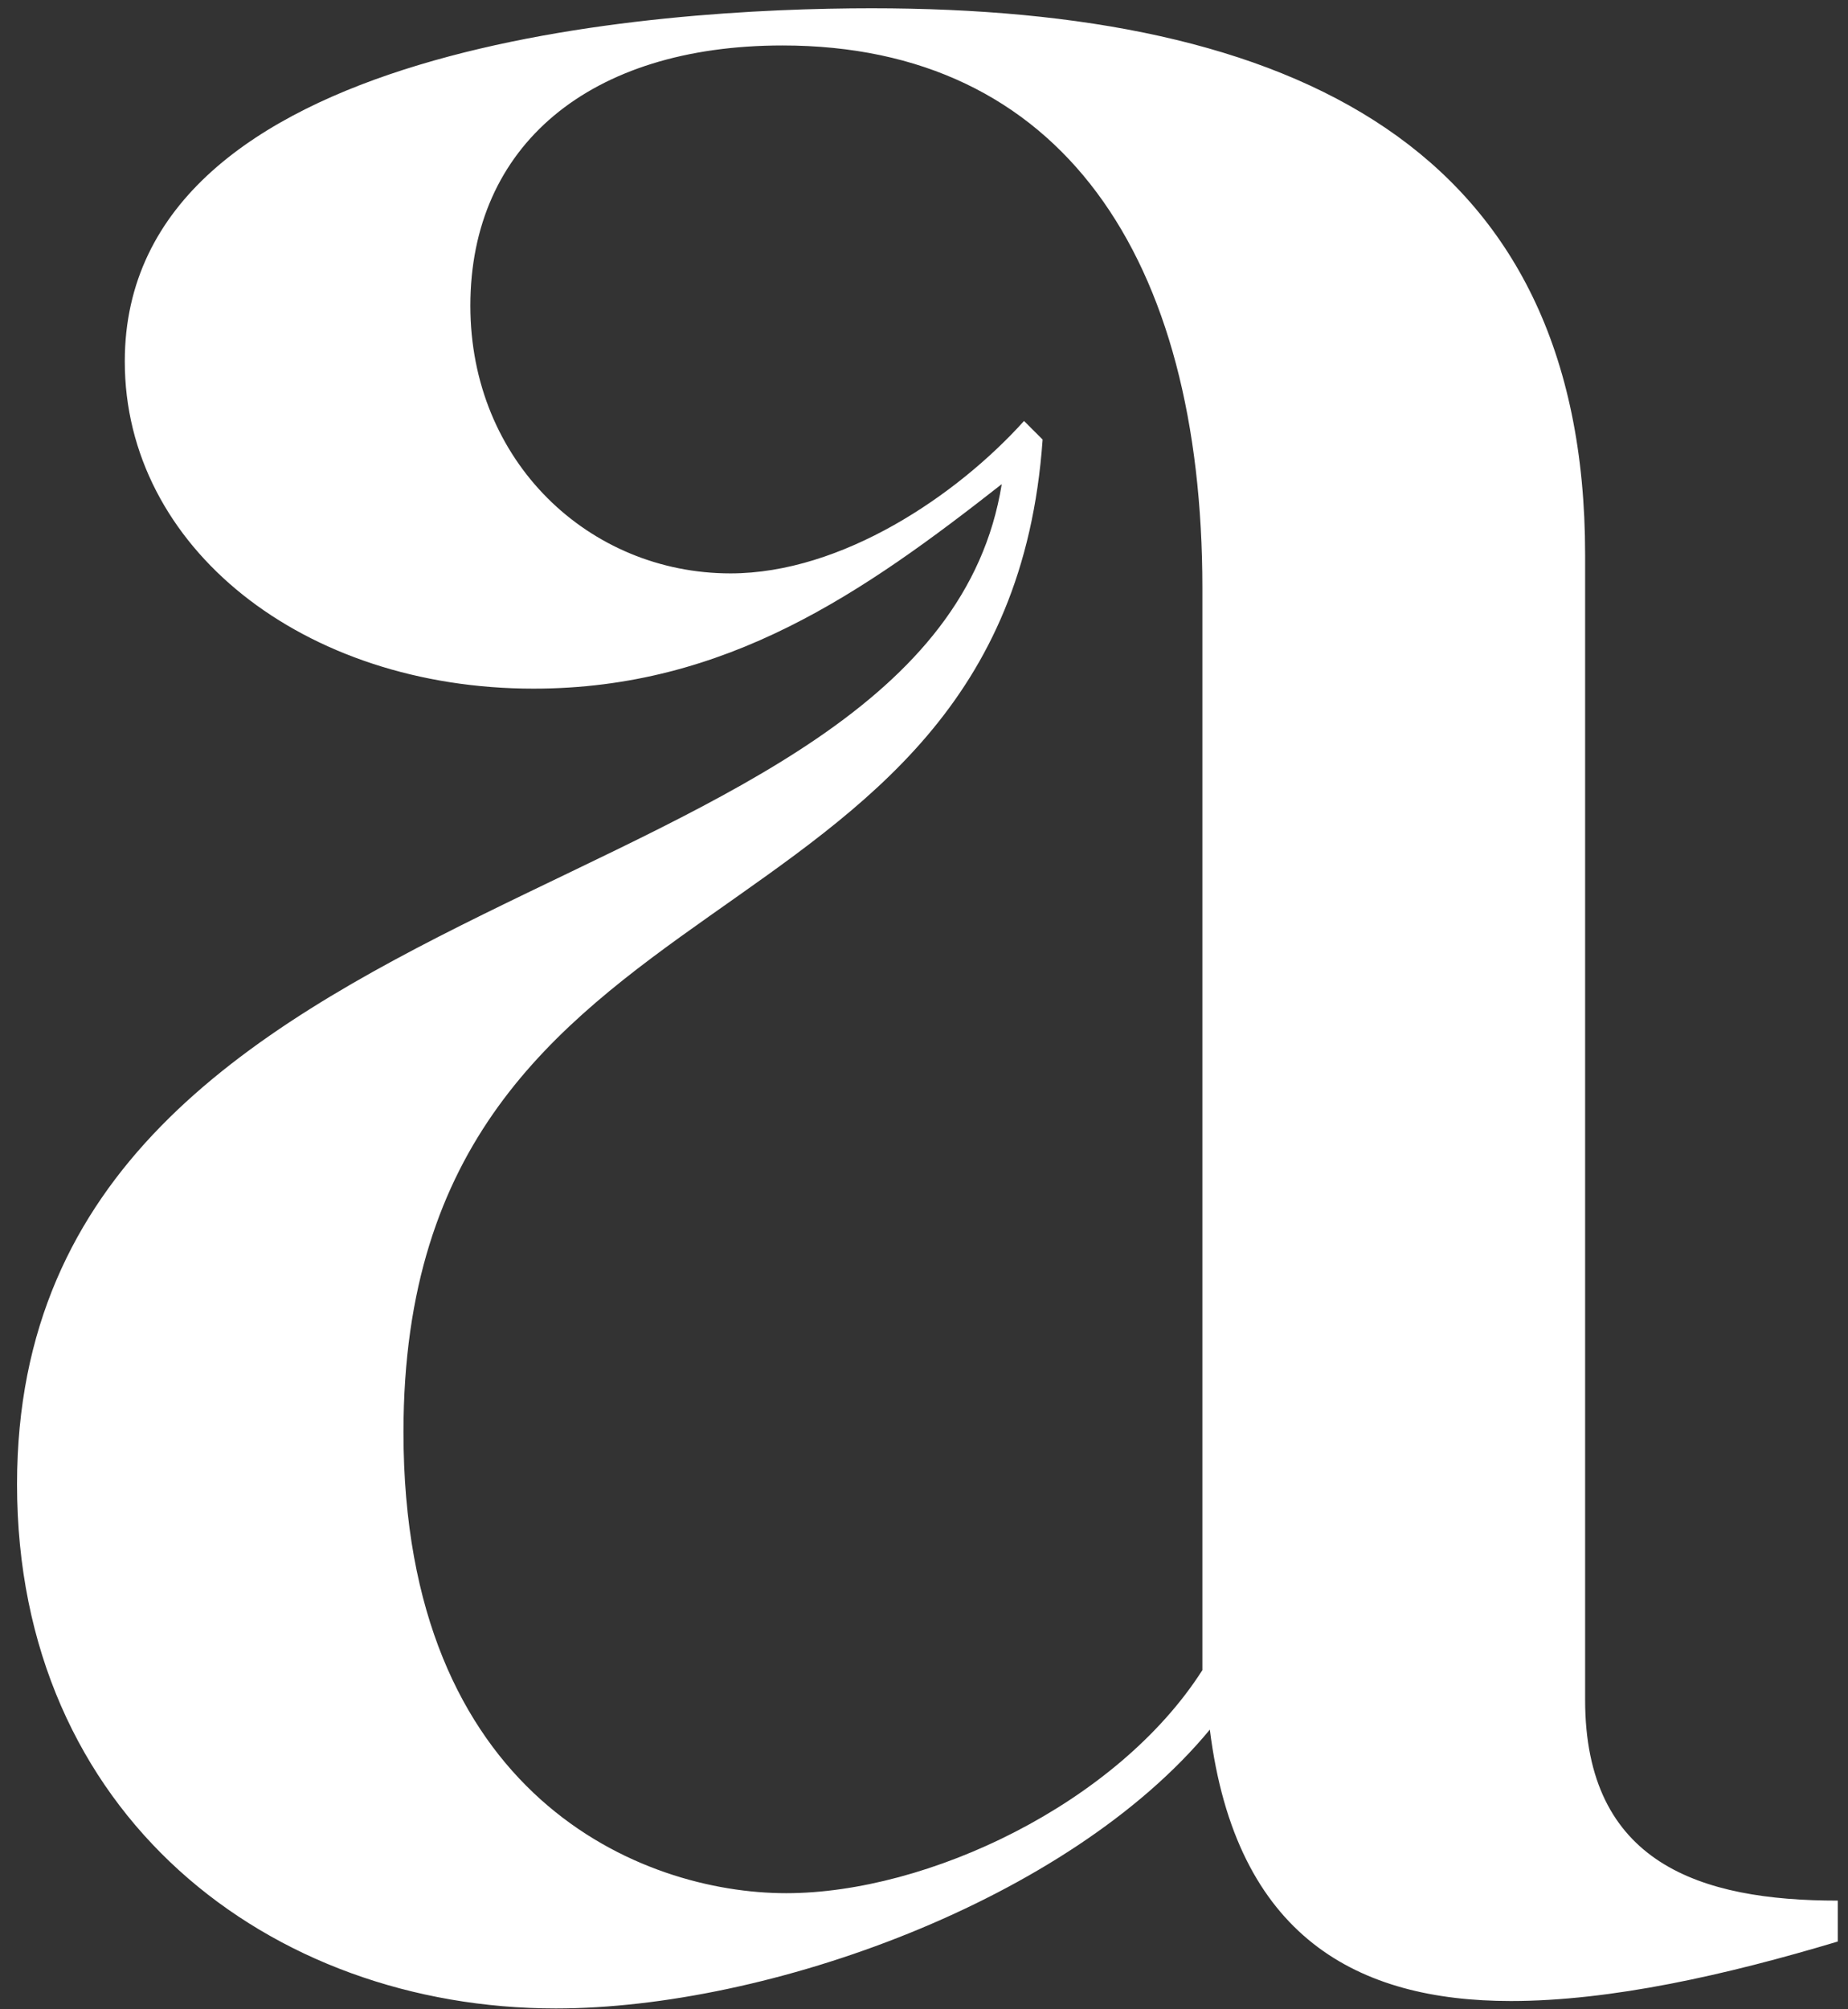 <svg width="92" height="100" viewBox="0 0 92 100" fill="none" xmlns="http://www.w3.org/2000/svg">
<rect x="0" y="0" width="92" height="100" fill="#333333" stroke="none"/>
<path d="M38.956 2.263C29.336 2.263 23.416 7.258 23.416 15.215C23.416 22.986 29.336 28.537 36.366 28.537C41.916 28.537 47.65 24.651 50.98 20.951L51.905 21.876C50.055 48.15 20.086 42.414 20.086 71.279C20.086 89.412 31.926 94.222 39.14 94.222C46.17 94.222 55.605 89.781 59.859 83.12V29.277C59.859 12.809 52.83 2.263 38.956 2.263ZM78.913 27.611V84.601C78.913 92.742 84.648 94.592 91.492 94.592V96.627C85.943 98.293 80.208 99.588 75.214 99.588C67.629 99.588 61.524 96.443 60.23 86.081C53.2 94.592 38.216 99.958 27.671 99.958C13.427 99.958 0.848 90.337 0.848 73.869C0.848 42.784 46.355 45.929 49.87 24.096C43.025 29.462 36.181 34.273 26.561 34.273C15.092 34.273 6.212 27.242 6.212 17.99C6.212 2.077 32.851 0.412 43.395 0.412C64.299 0.412 78.913 7.258 78.913 27.611Z" fill="white"/>
</svg>

